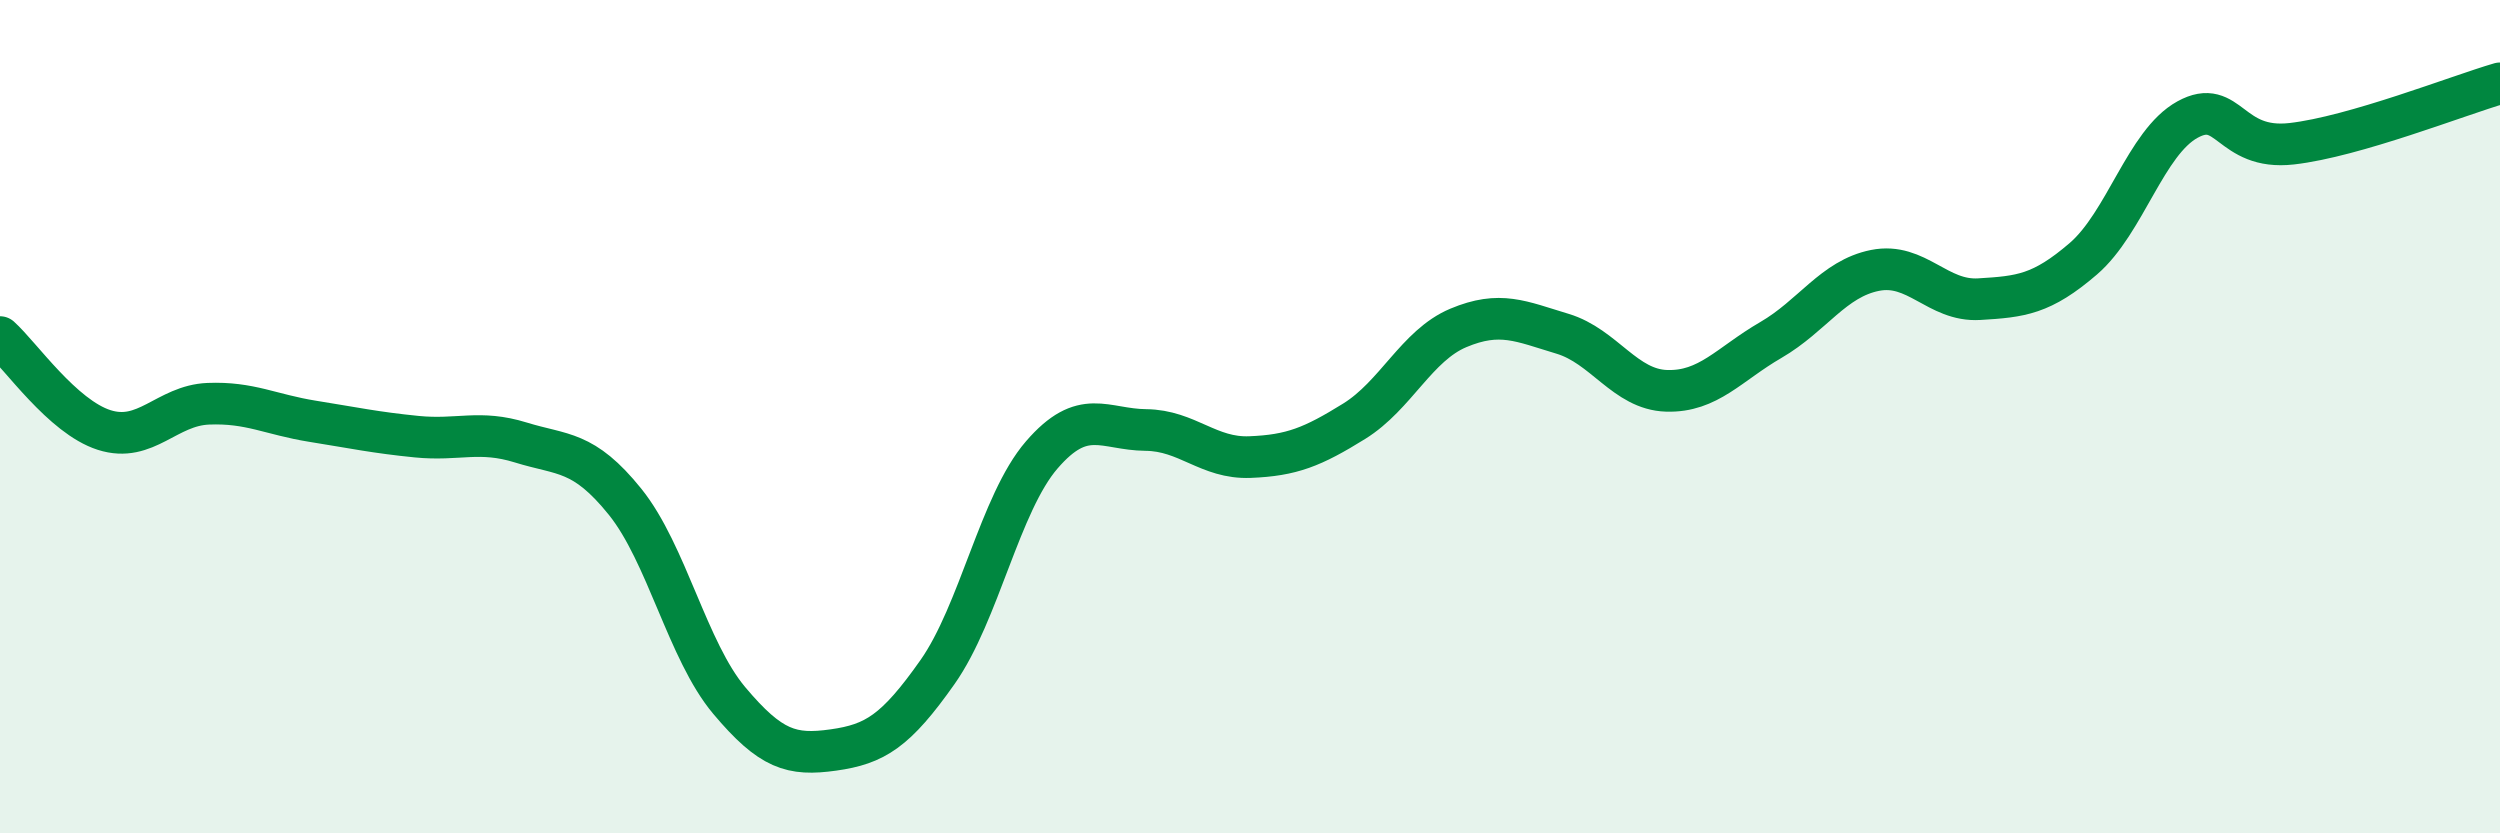 
    <svg width="60" height="20" viewBox="0 0 60 20" xmlns="http://www.w3.org/2000/svg">
      <path
        d="M 0,8.09 C 0.5,8.54 1.5,10 2.5,10.32 C 3.5,10.64 4,9.73 5,9.69 C 6,9.65 6.5,9.95 7.5,10.11 C 8.5,10.27 9,10.38 10,10.48 C 11,10.58 11.5,10.31 12.5,10.62 C 13.5,10.93 14,10.8 15,12.04 C 16,13.28 16.5,15.62 17.5,16.81 C 18.5,18 19,18.14 20,18 C 21,17.86 21.5,17.55 22.5,16.13 C 23.5,14.71 24,12.08 25,10.92 C 26,9.76 26.5,10.31 27.5,10.32 C 28.5,10.33 29,11.01 30,10.97 C 31,10.93 31.5,10.73 32.5,10.11 C 33.5,9.49 34,8.29 35,7.87 C 36,7.45 36.5,7.71 37.5,8.01 C 38.5,8.31 39,9.35 40,9.38 C 41,9.41 41.5,8.74 42.5,8.16 C 43.5,7.58 44,6.69 45,6.49 C 46,6.29 46.5,7.24 47.5,7.18 C 48.5,7.12 49,7.07 50,6.21 C 51,5.35 51.5,3.42 52.5,2.87 C 53.5,2.32 53.5,3.62 55,3.45 C 56.5,3.28 59,2.29 60,2L60 20L0 20Z"
        fill="#008740"
        opacity="0.1"
        stroke-linecap="round"
        stroke-linejoin="round"
      />
      <path
        d="M 0,8.09 C 0.5,8.54 1.5,10 2.5,10.32 C 3.5,10.64 4,9.73 5,9.69 C 6,9.65 6.5,9.95 7.5,10.11 C 8.5,10.27 9,10.38 10,10.48 C 11,10.58 11.5,10.31 12.5,10.62 C 13.5,10.93 14,10.8 15,12.04 C 16,13.28 16.5,15.62 17.5,16.81 C 18.5,18 19,18.14 20,18 C 21,17.86 21.5,17.55 22.5,16.13 C 23.5,14.71 24,12.08 25,10.92 C 26,9.76 26.5,10.31 27.5,10.32 C 28.5,10.33 29,11.01 30,10.97 C 31,10.93 31.5,10.73 32.5,10.11 C 33.5,9.49 34,8.29 35,7.87 C 36,7.45 36.5,7.71 37.5,8.01 C 38.5,8.31 39,9.35 40,9.38 C 41,9.41 41.5,8.74 42.5,8.16 C 43.5,7.58 44,6.69 45,6.49 C 46,6.29 46.5,7.24 47.5,7.18 C 48.5,7.12 49,7.07 50,6.21 C 51,5.35 51.5,3.42 52.5,2.87 C 53.5,2.32 53.5,3.62 55,3.45 C 56.5,3.28 59,2.29 60,2"
        stroke="#008740"
        stroke-width="1"
        fill="none"
        stroke-linecap="round"
        stroke-linejoin="round"
      />
    </svg>
  